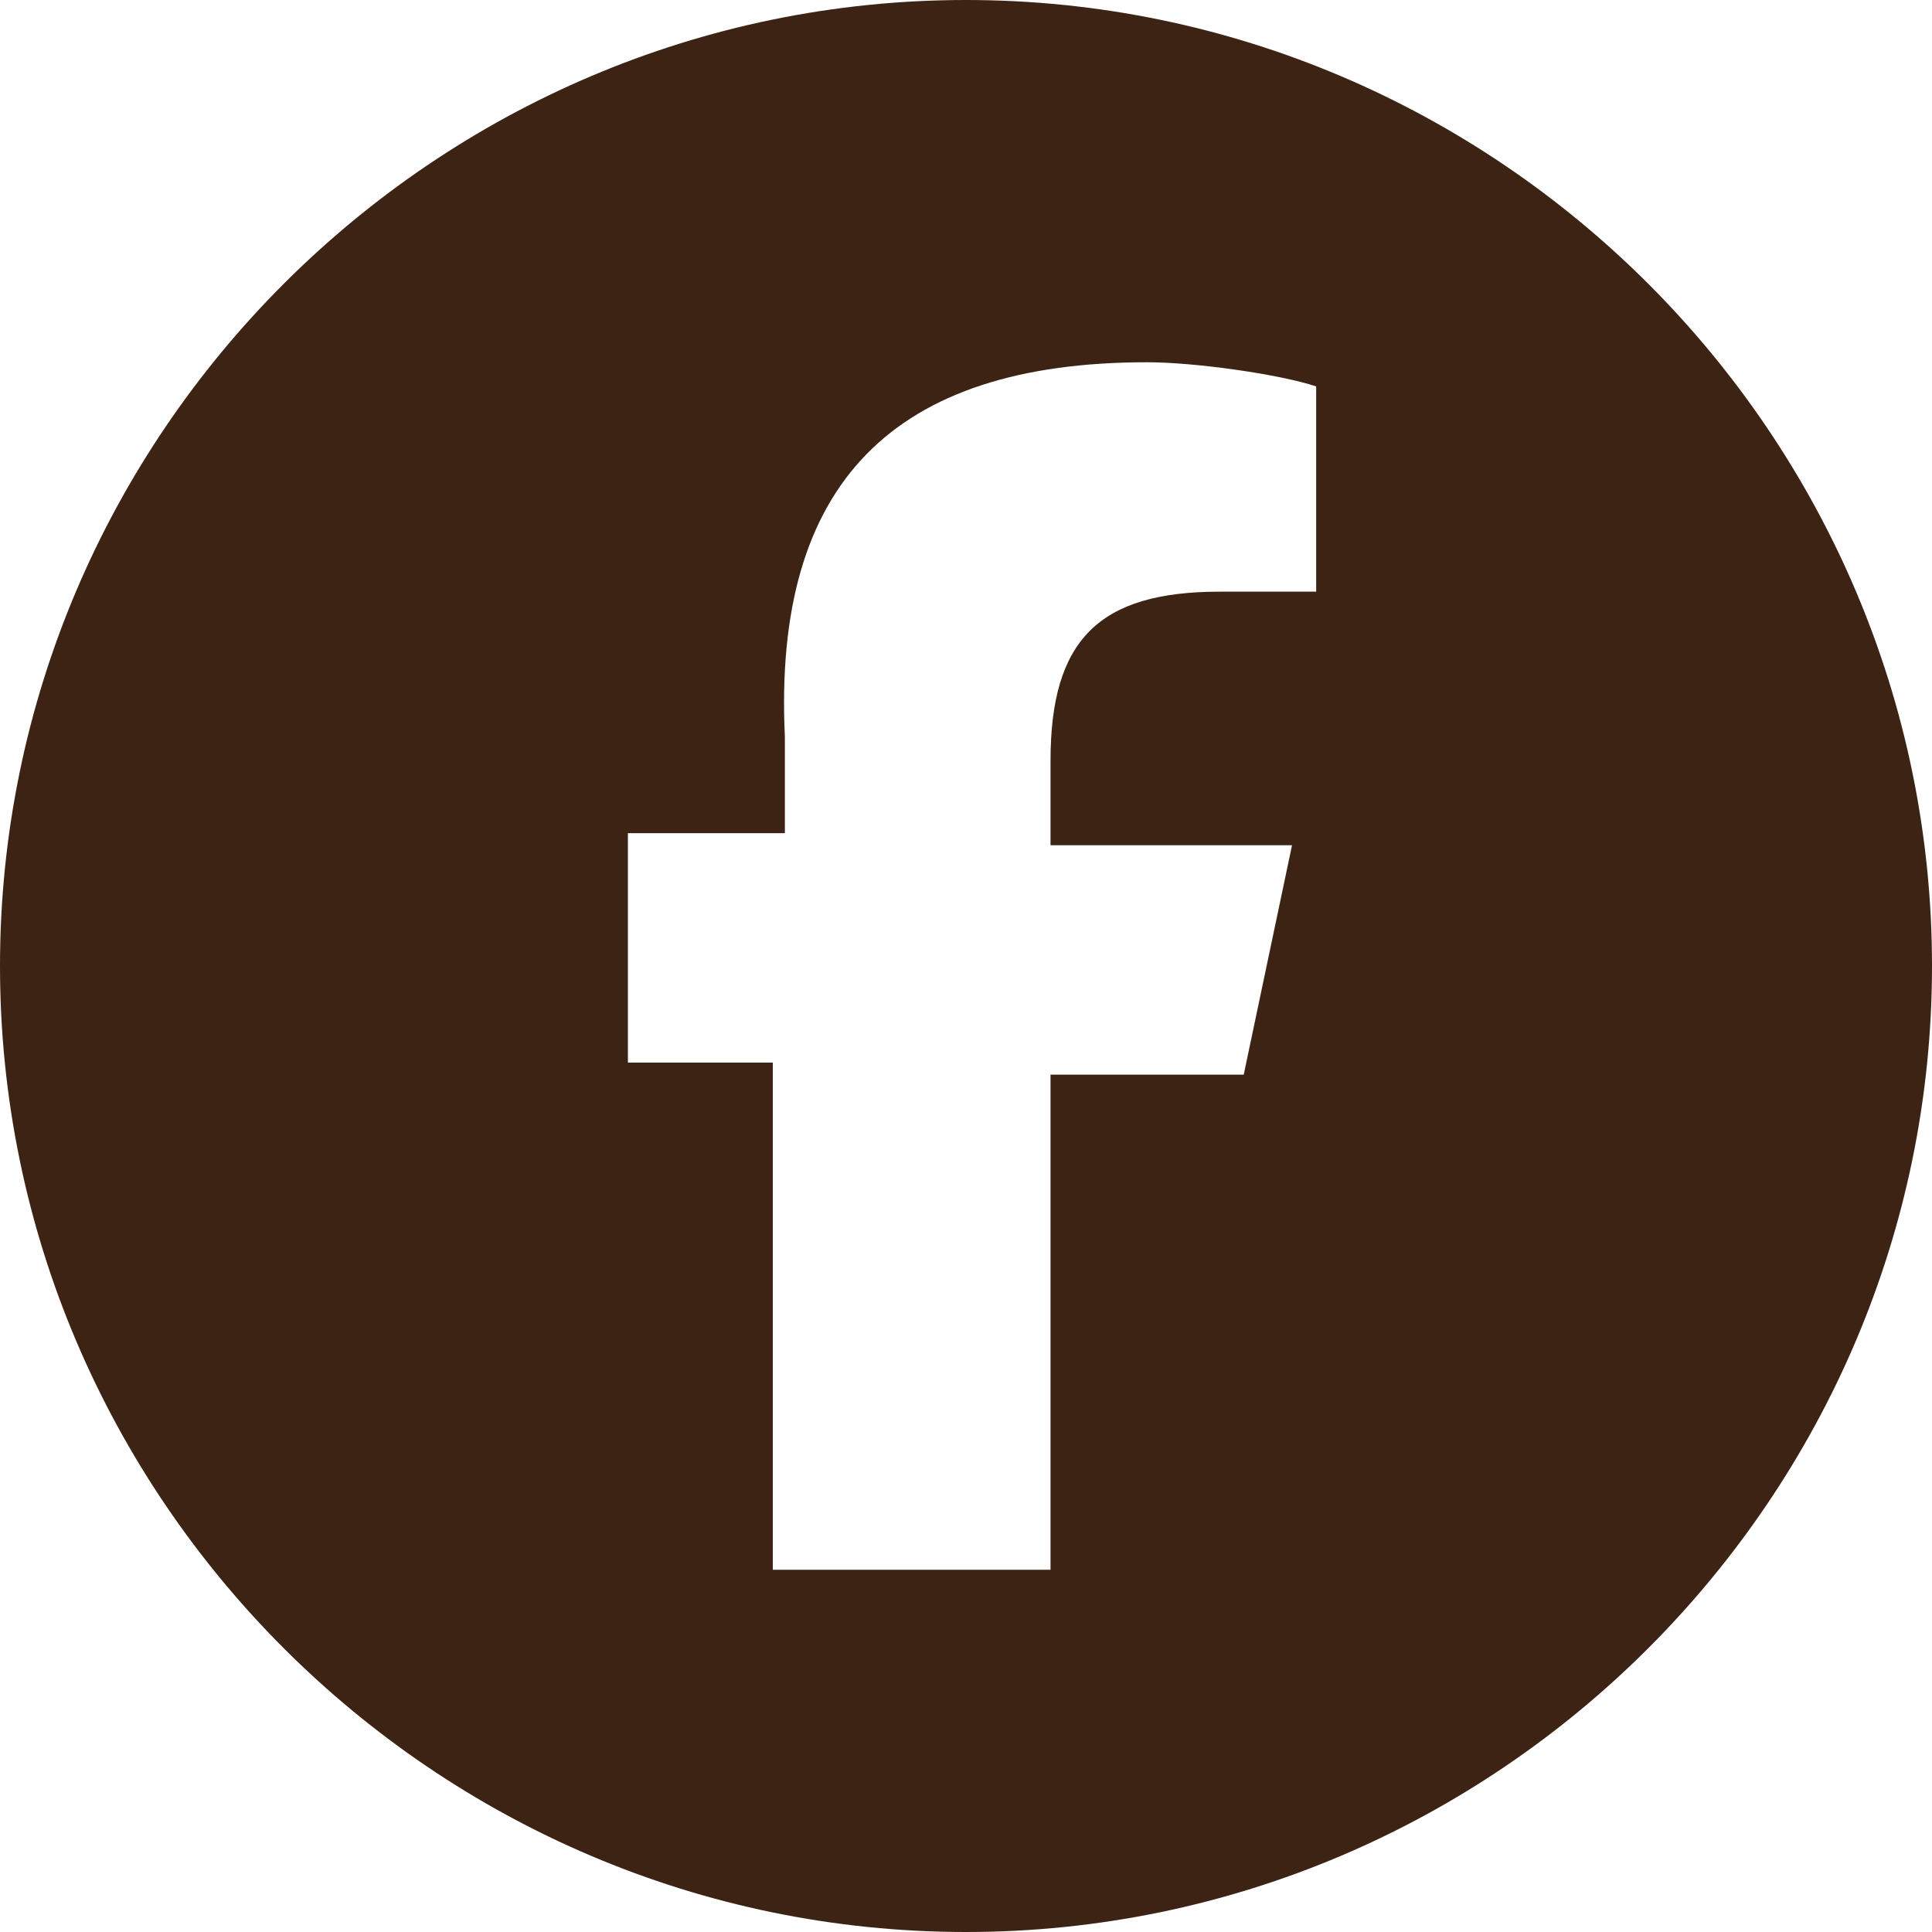<?xml version="1.0" encoding="utf-8"?>
<!-- Generator: Adobe Illustrator 28.1.0, SVG Export Plug-In . SVG Version: 6.00 Build 0)  -->
<svg version="1.1" id="Layer_1" xmlns="http://www.w3.org/2000/svg" xmlns:xlink="http://www.w3.org/1999/xlink" x="0px" y="0px"
	 viewBox="0 0 16 16" style="enable-background:new 0 0 16 16;" xml:space="preserve">
<style type="text/css">
	.st0{fill:#3D2314;}
</style>
<path class="st0" d="M8,0C3.6,0,0,3.6,0,8s3.6,8,8,8s8-3.6,8-8S12.4,0,8,0z M10.8,4.9c-0.1,0-0.4,0-0.7,0c-1,0-1.4,0.4-1.4,1.4v0.7
	h2l-0.4,1.9H8.7V13H6.4V8.8H5.2V6.9h1.3V6.1C6.4,4,7.4,3,9.5,3c0.4,0,1.1,0.1,1.4,0.2V4.9z"/>
</svg>
